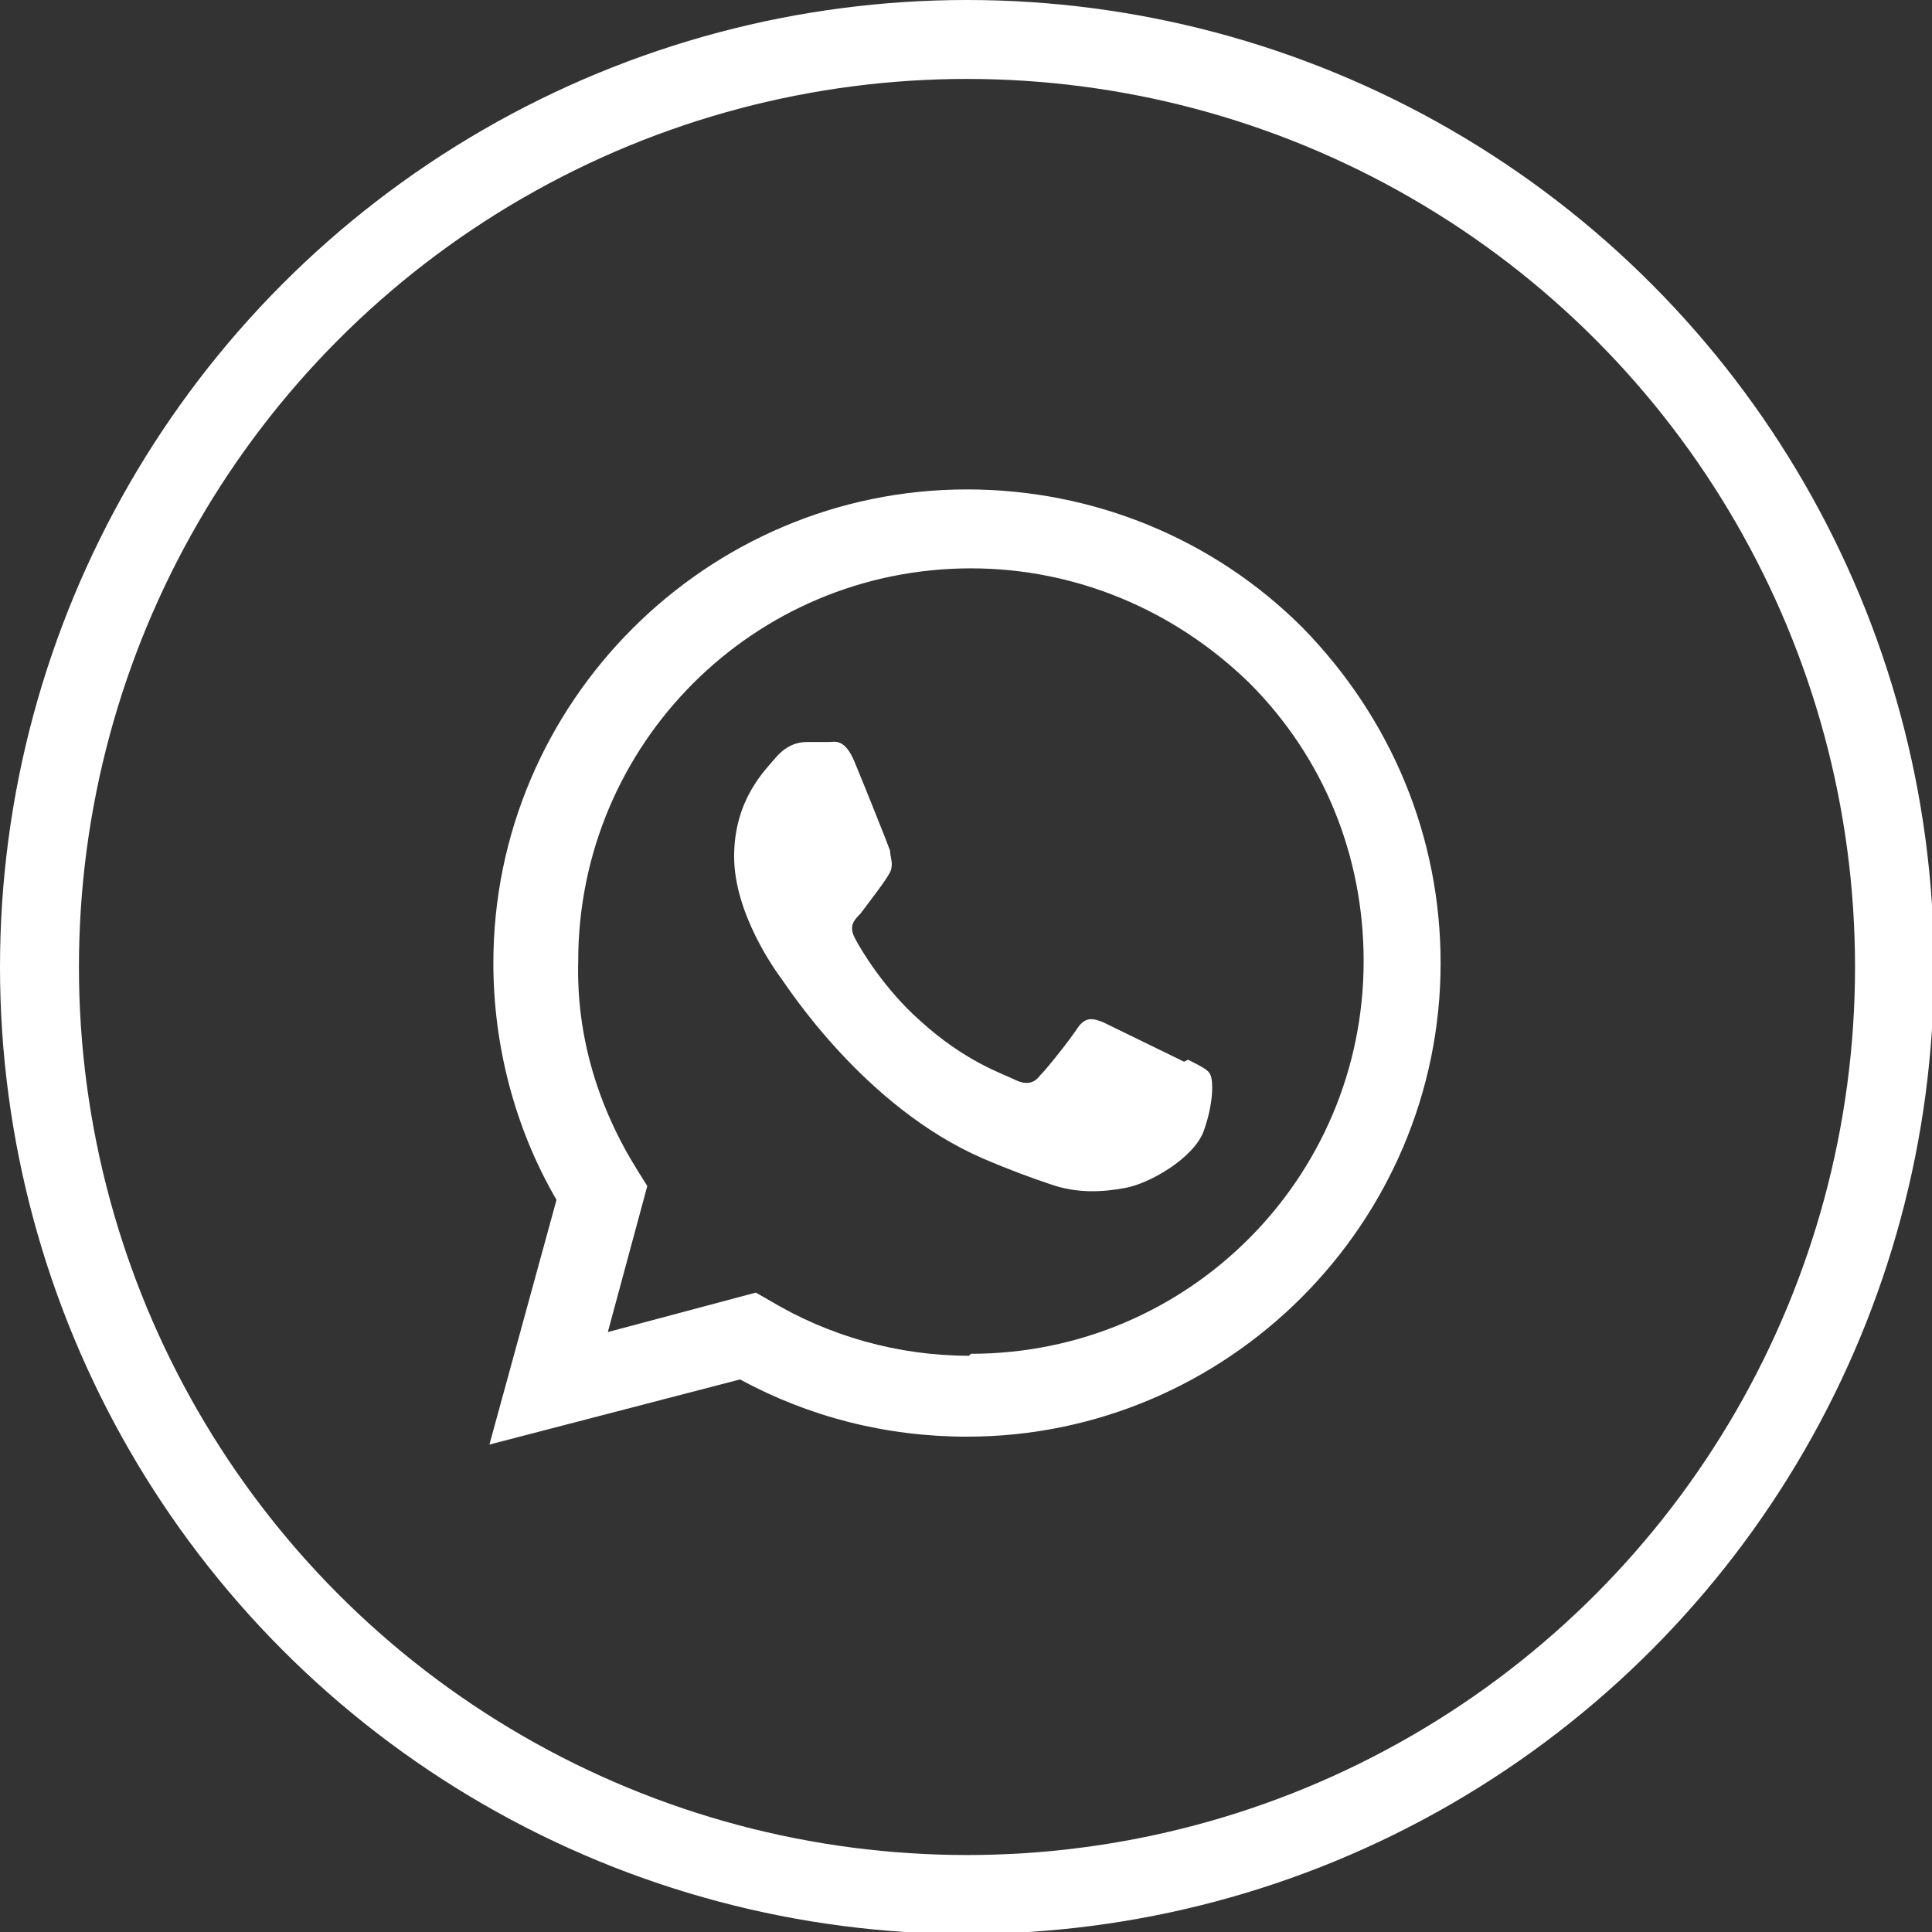 <?xml version="1.0" encoding="UTF-8"?>
<svg xmlns="http://www.w3.org/2000/svg" version="1.1" viewBox="0 0 97.9 97.9">
  <rect x="0" y="0" width="97.9" height="97.9" fill="#333333" stroke="none"/>
  <defs>
    <style>
      .cls-1 {
        fill: #fff;
        fill-rule: evenodd;
      }

      .cls-2 {
        fill: none;
        stroke: #fff;
        stroke-miterlimit: 10;
        stroke-width: 4px;
      }
    </style>
  </defs>
  <!-- Generator: Adobe Illustrator 28.7.7, SVG Export Plug-In . SVG Version: 1.2.0 Build 194)  -->
  <g>
    <g id="Livello_1">
      <circle class="cls-2" cx="49" cy="49" r="47"/>
      <path class="cls-1" d="M66,31.8c-4.5-4.5-10.6-7-17-7-13.2,0-24,10.8-24,24,0,4.2,1.1,8.4,3.2,12l-3.4,12.4,12.7-3.3c3.5,1.9,7.4,2.9,11.5,2.9h0c13.2,0,24-10.8,24-24,0-6.4-2.5-12.4-7-17ZM49.1,68.7h0c-3.6,0-7.1-1-10.1-2.8l-.7-.4-7.5,2,2-7.4-.5-.8c-2-3.2-3.1-6.8-3-10.6,0-11,8.9-19.9,19.9-19.9,5.3,0,10.3,2.1,14.1,5.8,3.8,3.8,5.8,8.8,5.8,14.1,0,11-8.9,19.9-19.9,19.9ZM60,53.8c-.6-.3-3.5-1.7-4.1-2-.5-.2-.9-.3-1.3.3-.4.6-1.5,2-1.9,2.4-.3.4-.7.5-1.3.2-.6-.3-2.5-.9-4.8-3-1.8-1.6-3-3.6-3.3-4.2-.3-.6,0-.9.3-1.2.6-.8,1.3-1.7,1.5-2.1.2-.4,0-.8,0-1.1-.1-.3-1.3-3.3-1.8-4.5-.5-1.2-1-1-1.3-1-.3,0-.7,0-1.1,0s-1,.1-1.6.8c-.5.6-2.1,2.1-2.1,5s2.1,5.8,2.4,6.2,4.2,6.5,10.2,9.1c1.4.6,2.5,1,3.4,1.3,1.4.5,2.7.4,3.8.2,1.2-.2,3.5-1.5,4-2.9.5-1.4.5-2.6.3-2.9-.1-.2-.5-.4-1.1-.7Z"/>
    </g>
  </g>
</svg>
